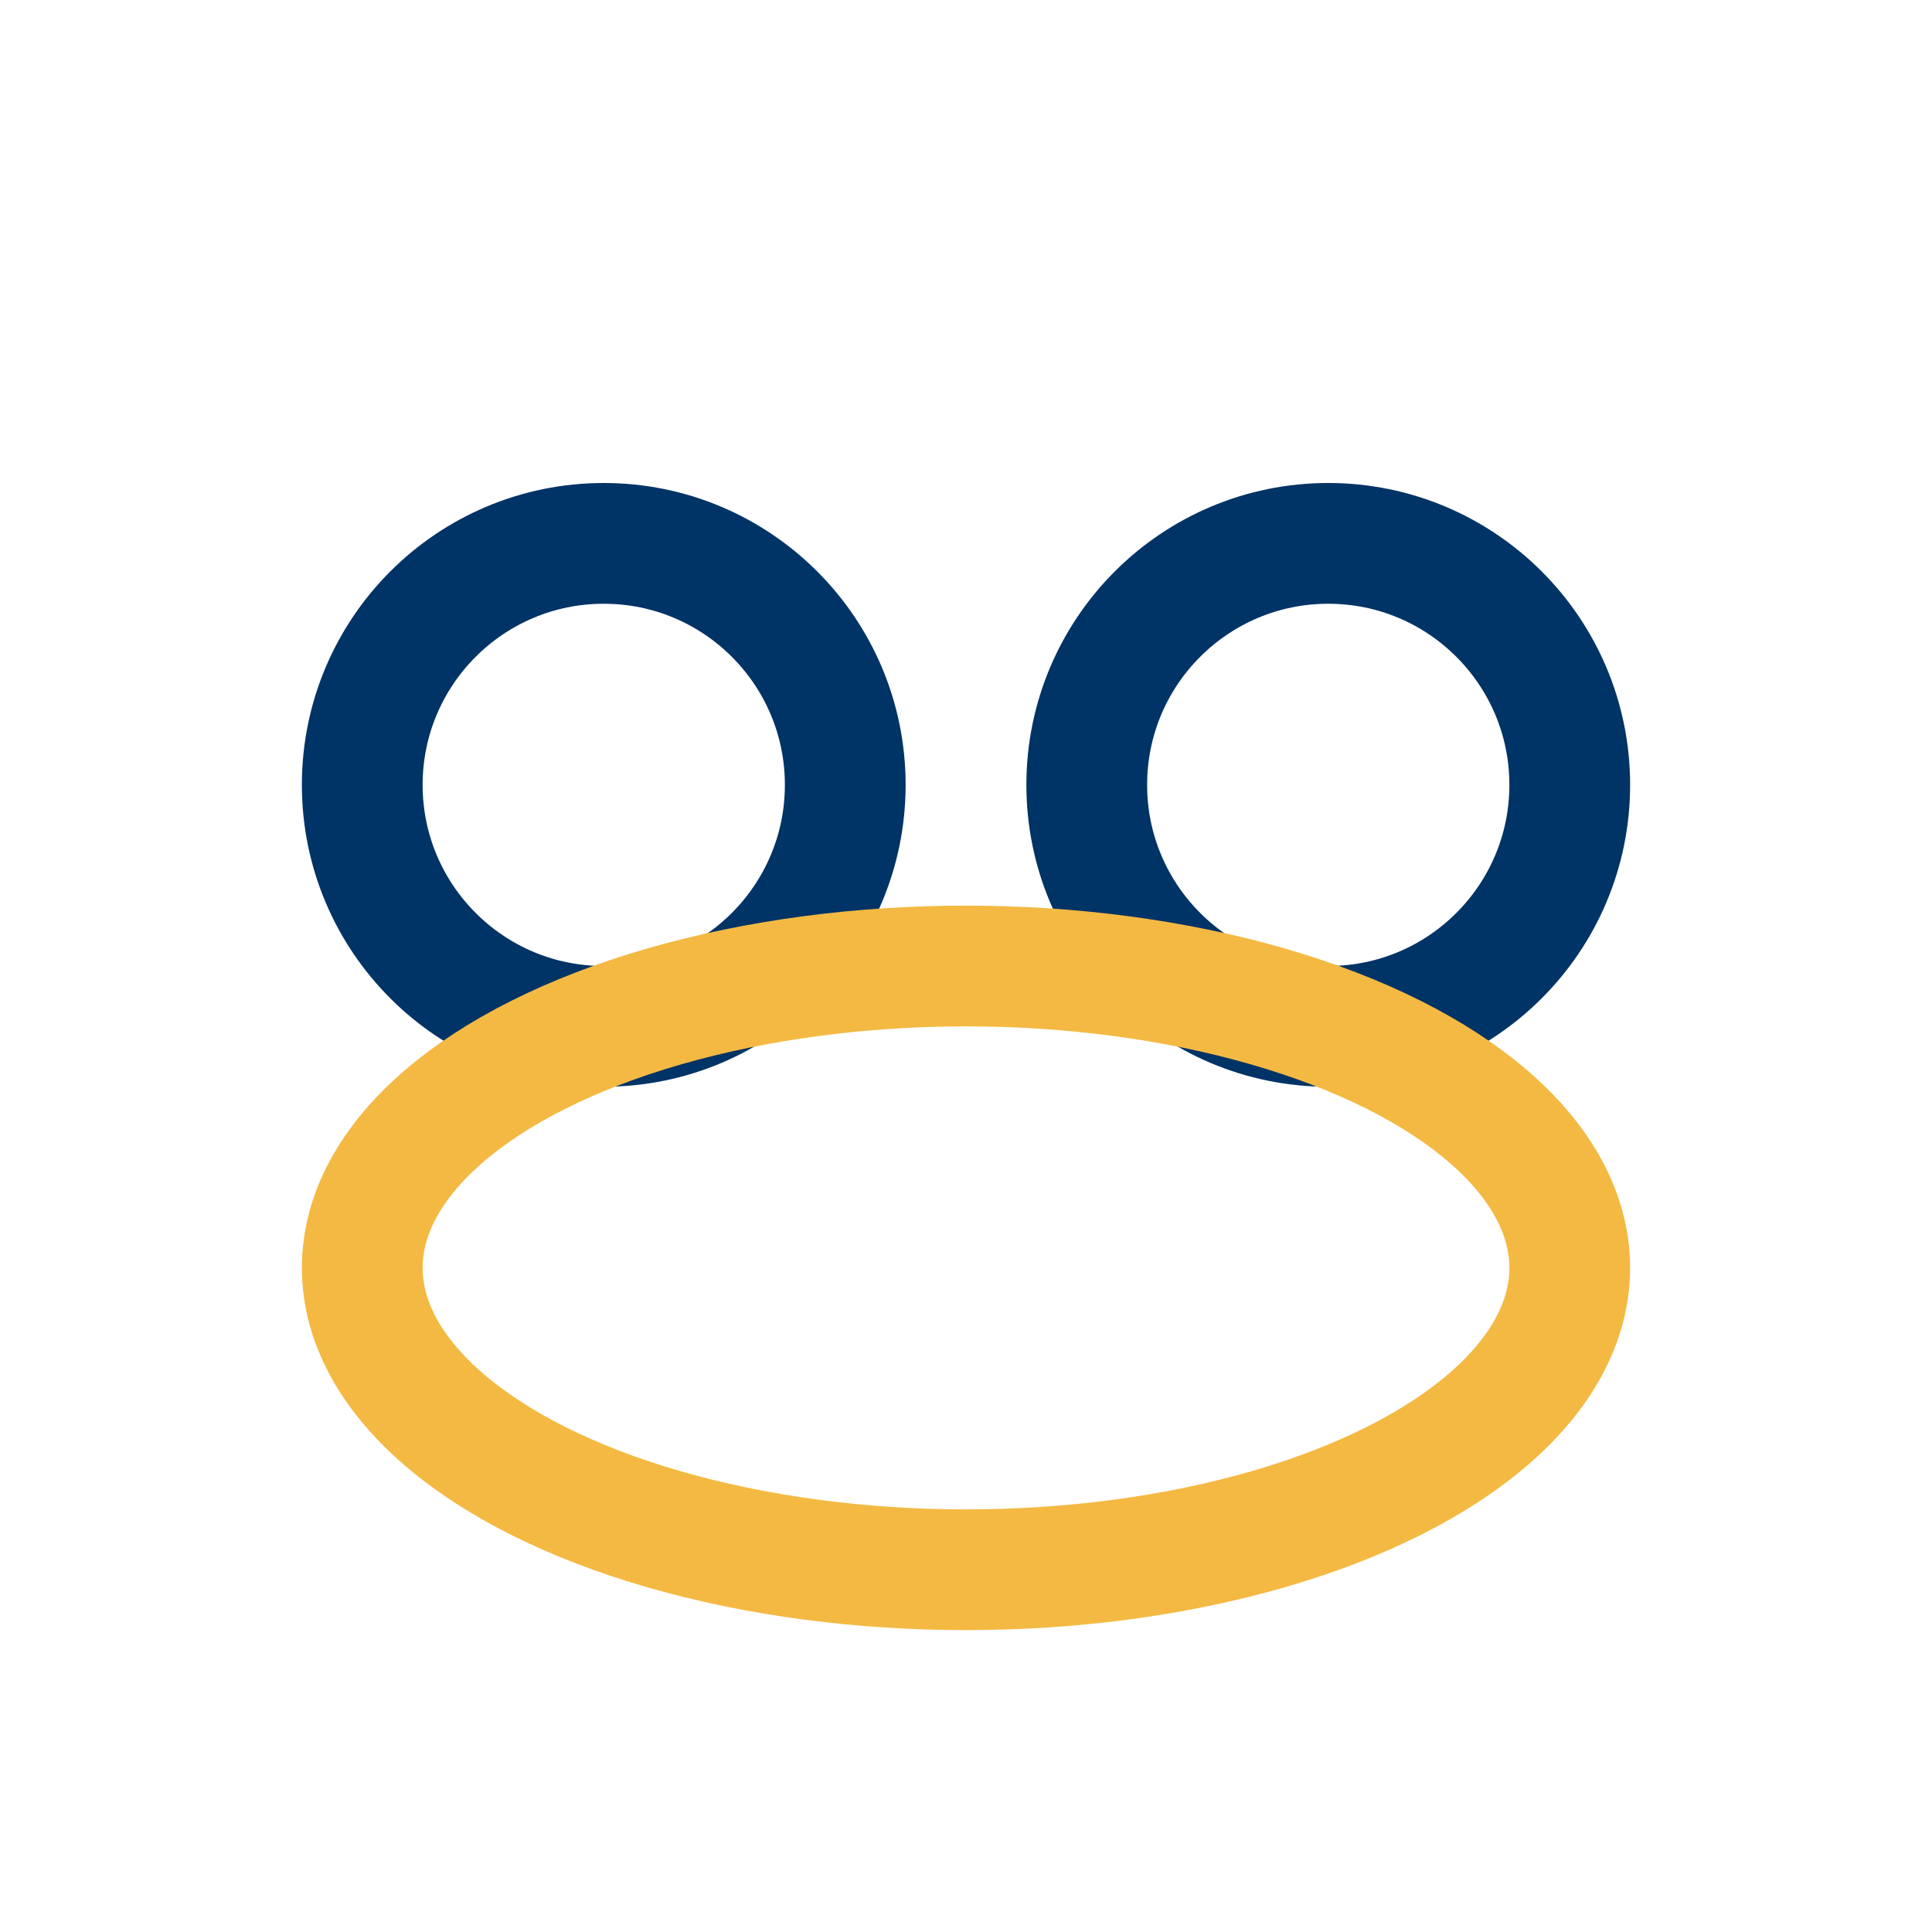 <?xml version="1.0" encoding="UTF-8"?>
<svg xmlns="http://www.w3.org/2000/svg" width="32" height="32" viewBox="0 0 32 32"><circle cx="10" cy="13" r="4" fill="none" stroke="#003366" stroke-width="2"/><circle cx="22" cy="13" r="4" fill="none" stroke="#003366" stroke-width="2"/><ellipse cx="16" cy="21" rx="10" ry="5" fill="none" stroke="#F4B942" stroke-width="2"/></svg>